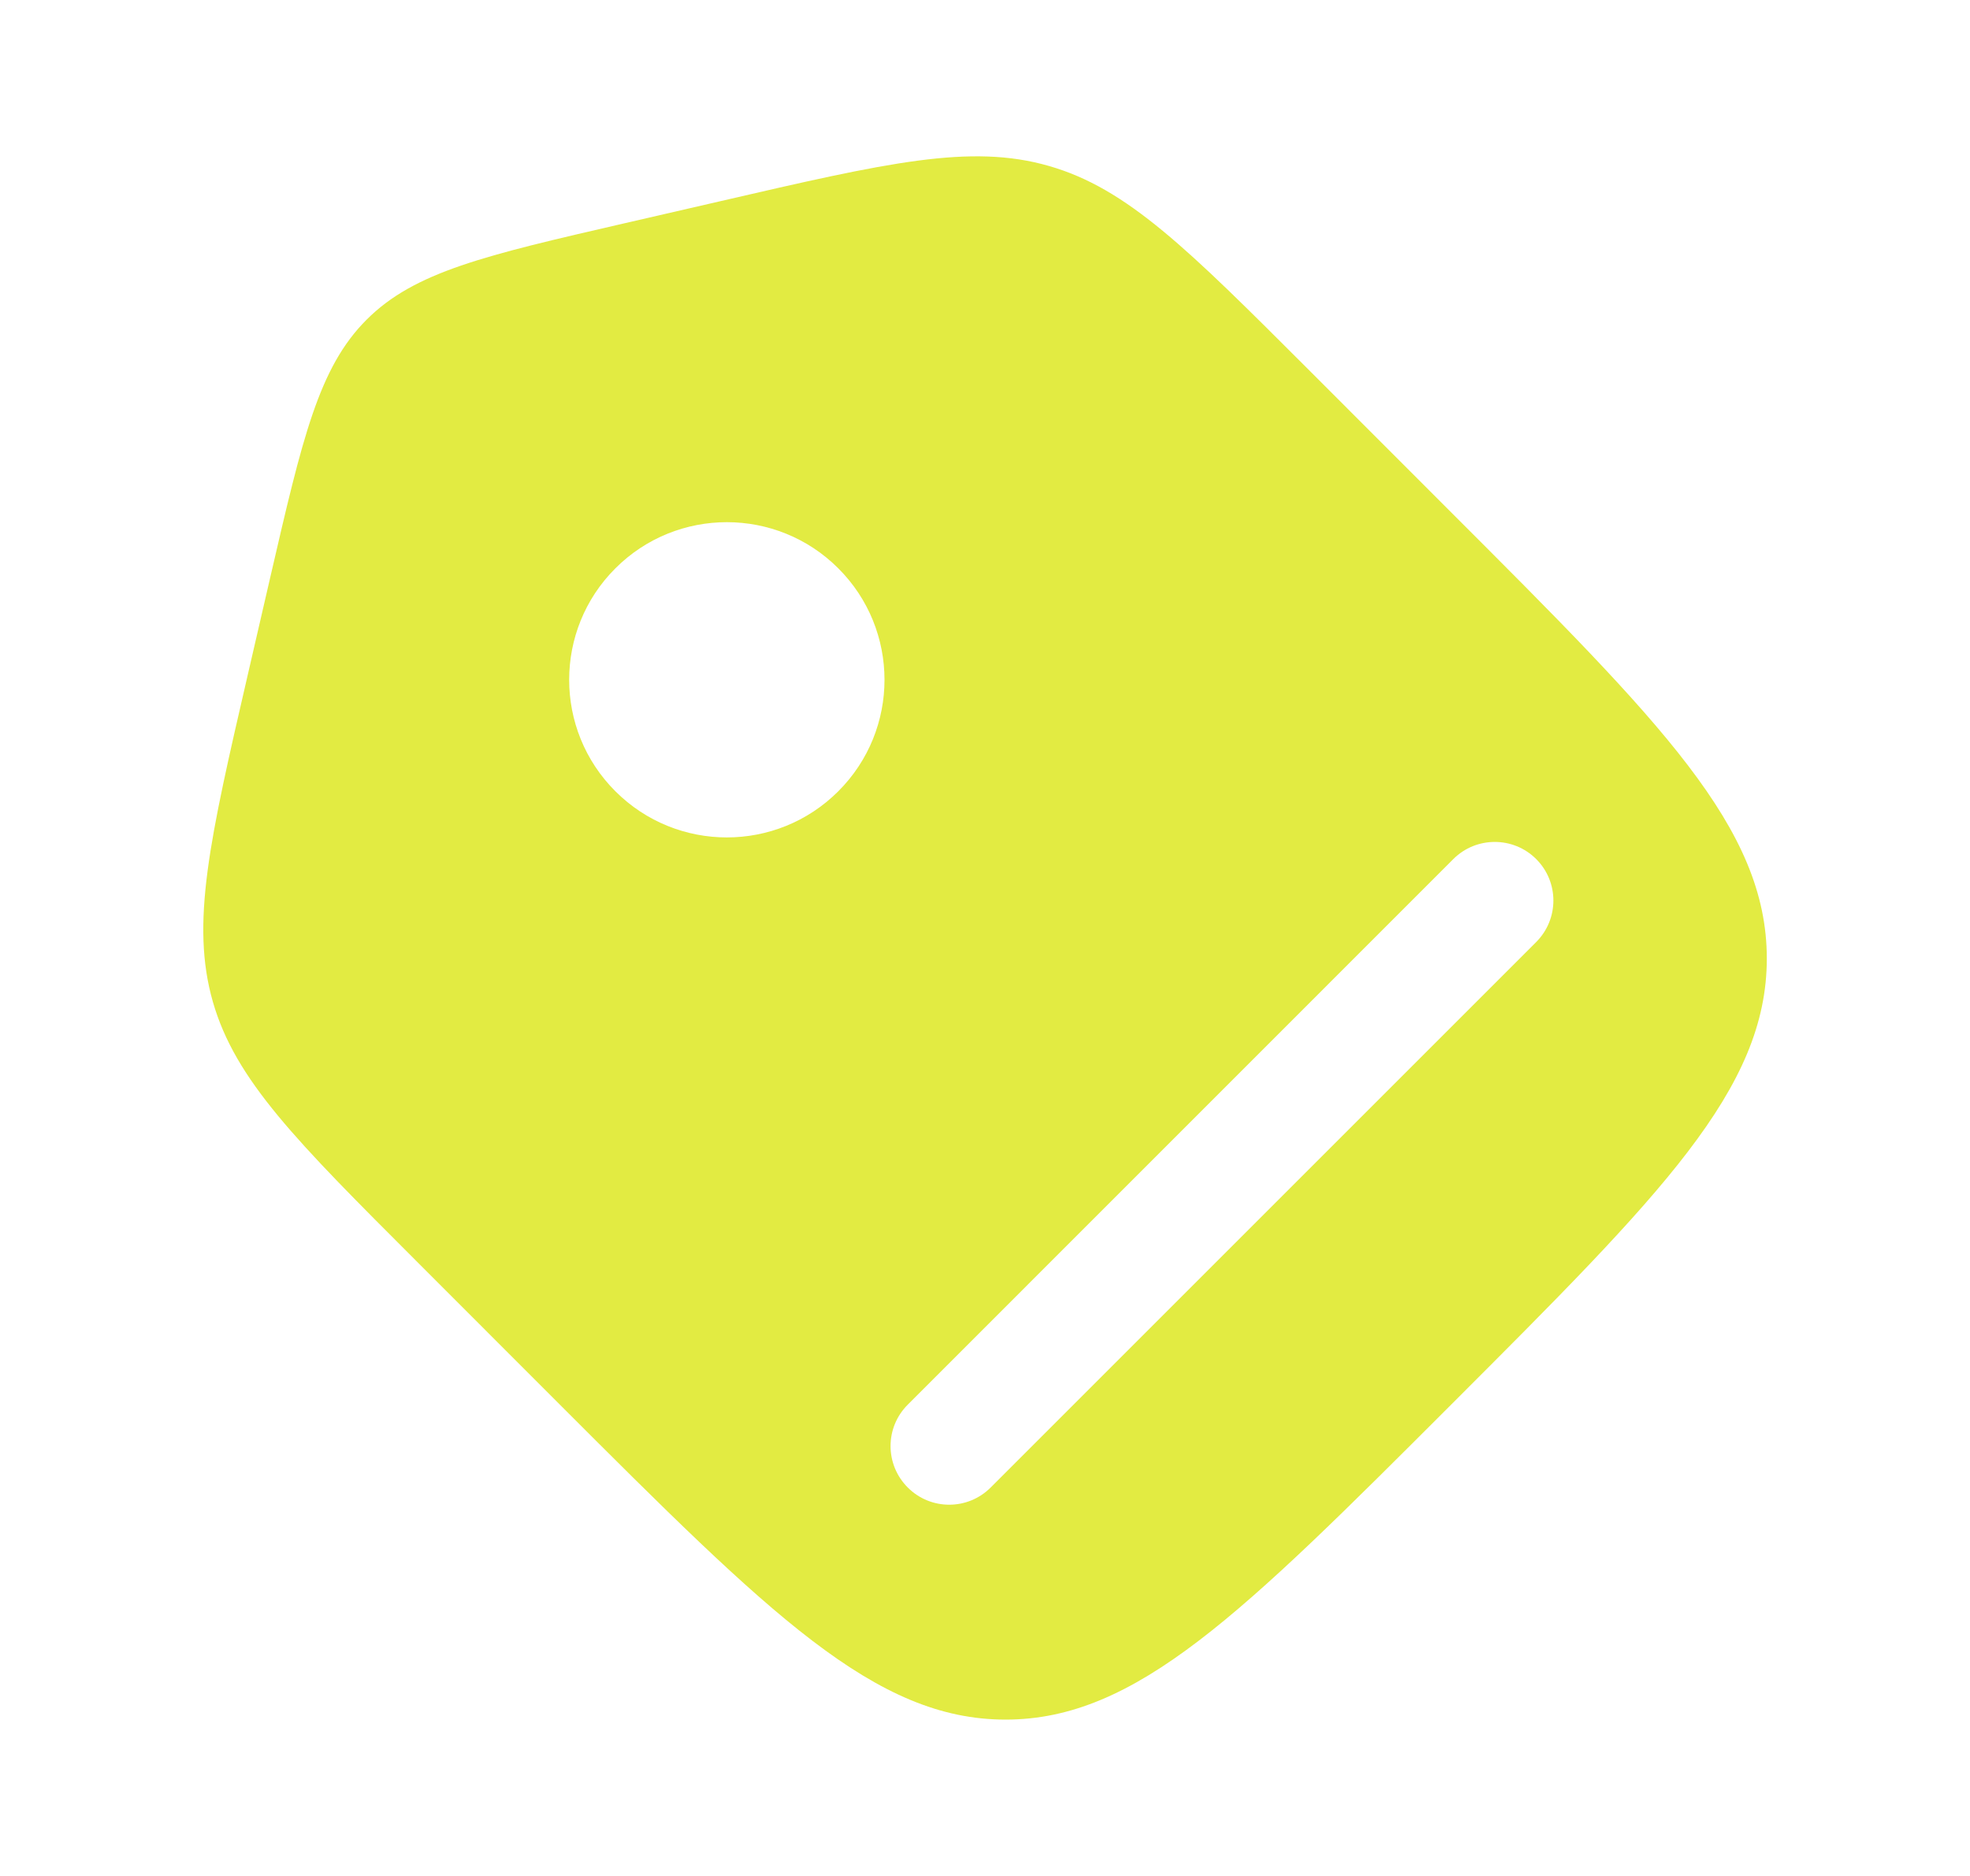 <svg width="21" height="20" viewBox="0 0 21 20" fill="none" xmlns="http://www.w3.org/2000/svg">
<path fill-rule="evenodd" clip-rule="evenodd" d="M2.269 10.68C2.509 11.515 3.153 12.159 4.441 13.447L5.965 14.972C8.206 17.213 9.327 18.333 10.719 18.333C12.111 18.333 13.232 17.213 15.472 14.972C17.713 12.731 18.834 11.611 18.834 10.219C18.834 8.826 17.713 7.706 15.472 5.465L13.948 3.94C12.66 2.652 12.016 2.008 11.18 1.769C10.345 1.529 9.457 1.734 7.683 2.144L6.659 2.38C5.166 2.724 4.419 2.897 3.908 3.408C3.397 3.919 3.225 4.666 2.88 6.159L2.644 7.182C2.234 8.957 2.03 9.844 2.269 10.68ZM8.936 6.059C9.593 6.715 9.593 7.78 8.936 8.436C8.28 9.092 7.216 9.092 6.56 8.436C5.903 7.78 5.903 6.715 6.56 6.059C7.216 5.403 8.28 5.403 8.936 6.059ZM16.376 10.043L10.56 15.859C10.316 16.103 9.921 16.103 9.677 15.859C9.432 15.614 9.432 15.219 9.677 14.975L15.492 9.159C15.736 8.915 16.132 8.915 16.376 9.159C16.62 9.403 16.62 9.798 16.376 10.043Z" fill="#E2EB42"/>
</svg>
